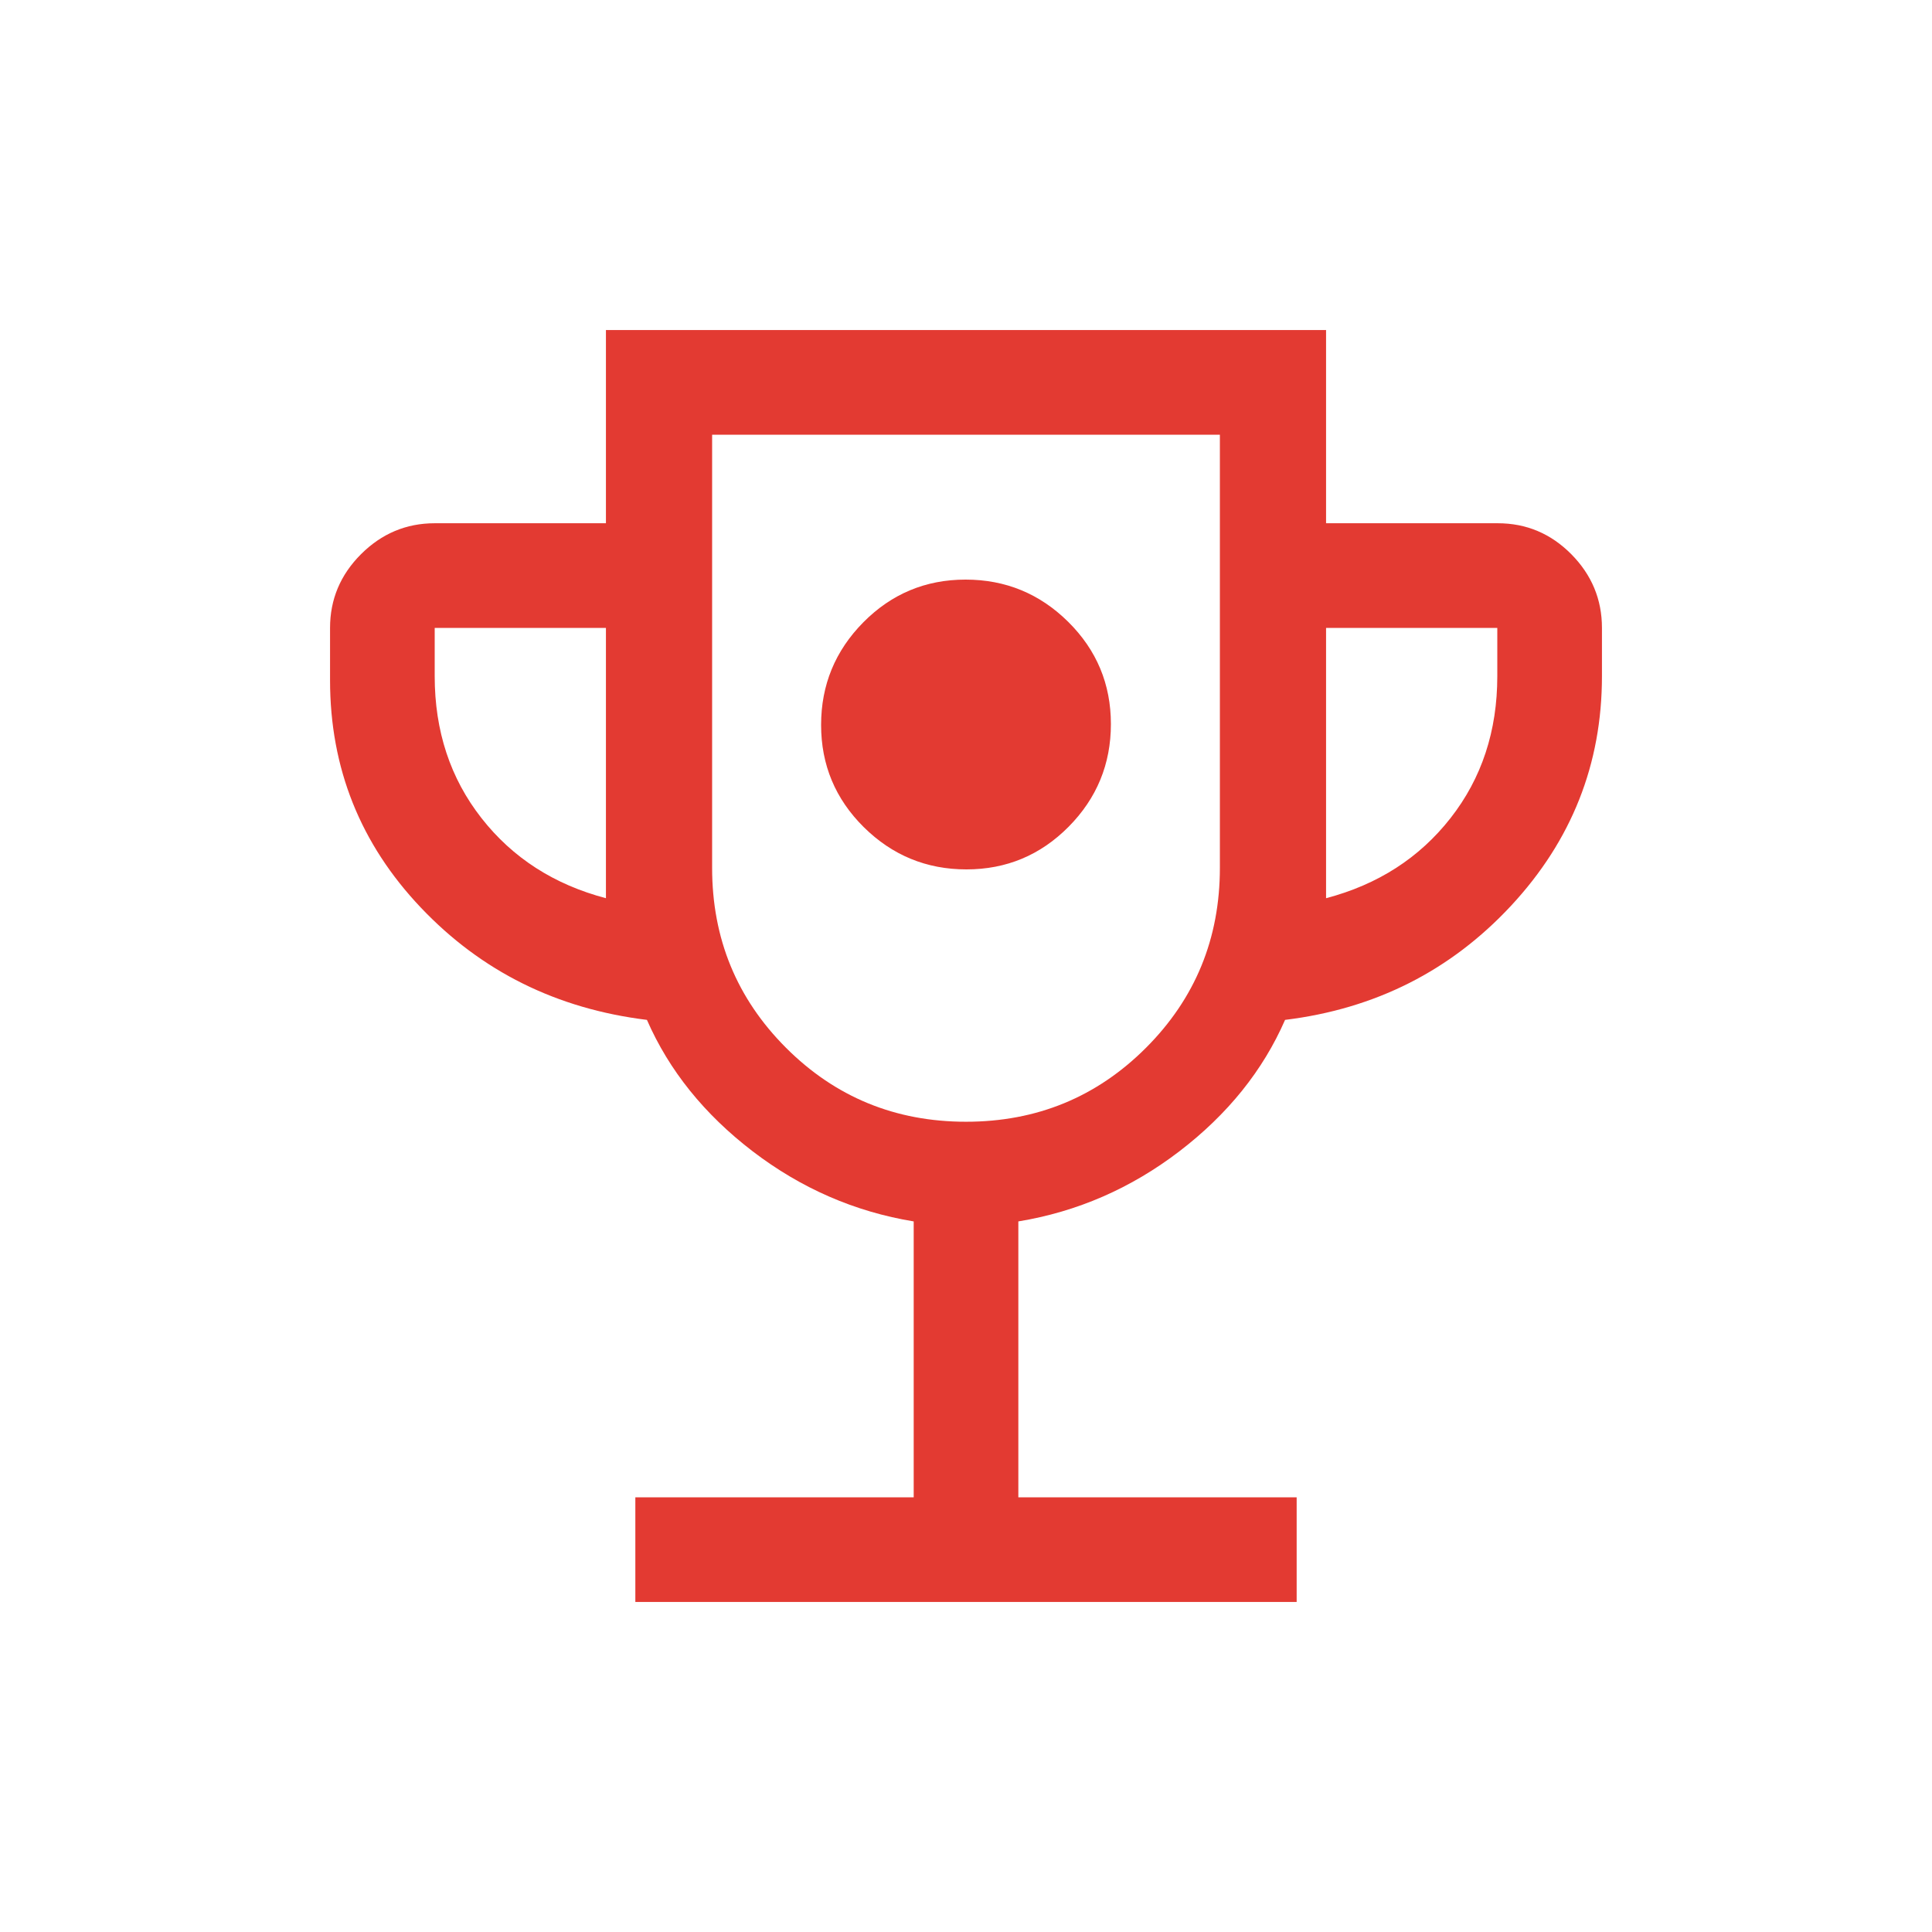 <?xml version="1.0" encoding="UTF-8"?> <svg xmlns="http://www.w3.org/2000/svg" width="54" height="54" viewBox="0 0 54 54" fill="none"><mask id="mask0_3026_32503" style="mask-type:alpha" maskUnits="userSpaceOnUse" x="0" y="0" width="54" height="54"><rect width="54" height="54" fill="#D9D9D9"></rect></mask><g mask="url(#mask0_3026_32503)"><path d="M27.012 24.3C28.129 24.3 29.081 23.902 29.869 23.107C30.656 22.312 31.05 21.355 31.05 20.238C31.05 19.121 30.652 18.169 29.857 17.381C29.062 16.594 28.105 16.2 26.988 16.2C25.871 16.2 24.919 16.598 24.131 17.393C23.344 18.189 22.95 19.145 22.95 20.262C22.95 21.379 23.348 22.331 24.143 23.119C24.939 23.906 25.895 24.3 27.012 24.3ZM17.758 44.775V41.85H25.538V34.139C23.891 33.868 22.391 33.215 21.038 32.18C19.685 31.144 18.7 29.919 18.082 28.506C15.561 28.197 13.455 27.151 11.763 25.368C10.071 23.585 9.225 21.467 9.225 19.013V17.55C9.225 16.754 9.513 16.067 10.09 15.49C10.667 14.914 11.354 14.625 12.15 14.625H16.936V9.225H37.064V14.625H41.862C42.662 14.625 43.347 14.914 43.918 15.49C44.489 16.067 44.775 16.754 44.775 17.55V18.9C44.775 21.355 43.929 23.492 42.237 25.313C40.545 27.133 38.439 28.197 35.918 28.506C35.301 29.919 34.316 31.144 32.963 32.18C31.61 33.215 30.11 33.868 28.463 34.139V41.85H36.242V44.775H17.758ZM16.936 25.105V17.55H12.15V18.9C12.15 20.432 12.586 21.754 13.457 22.866C14.328 23.978 15.488 24.724 16.936 25.105ZM27 31.353C28.976 31.353 30.653 30.664 32.03 29.287C33.407 27.909 34.096 26.233 34.096 24.257V12.15H19.904V24.257C19.904 26.233 20.593 27.909 21.97 29.287C23.348 30.664 25.024 31.353 27 31.353ZM37.064 25.105C38.513 24.724 39.672 23.978 40.543 22.866C41.414 21.754 41.85 20.432 41.85 18.9V17.55H37.064V25.105Z" fill="#E33A32"></path></g></svg> 